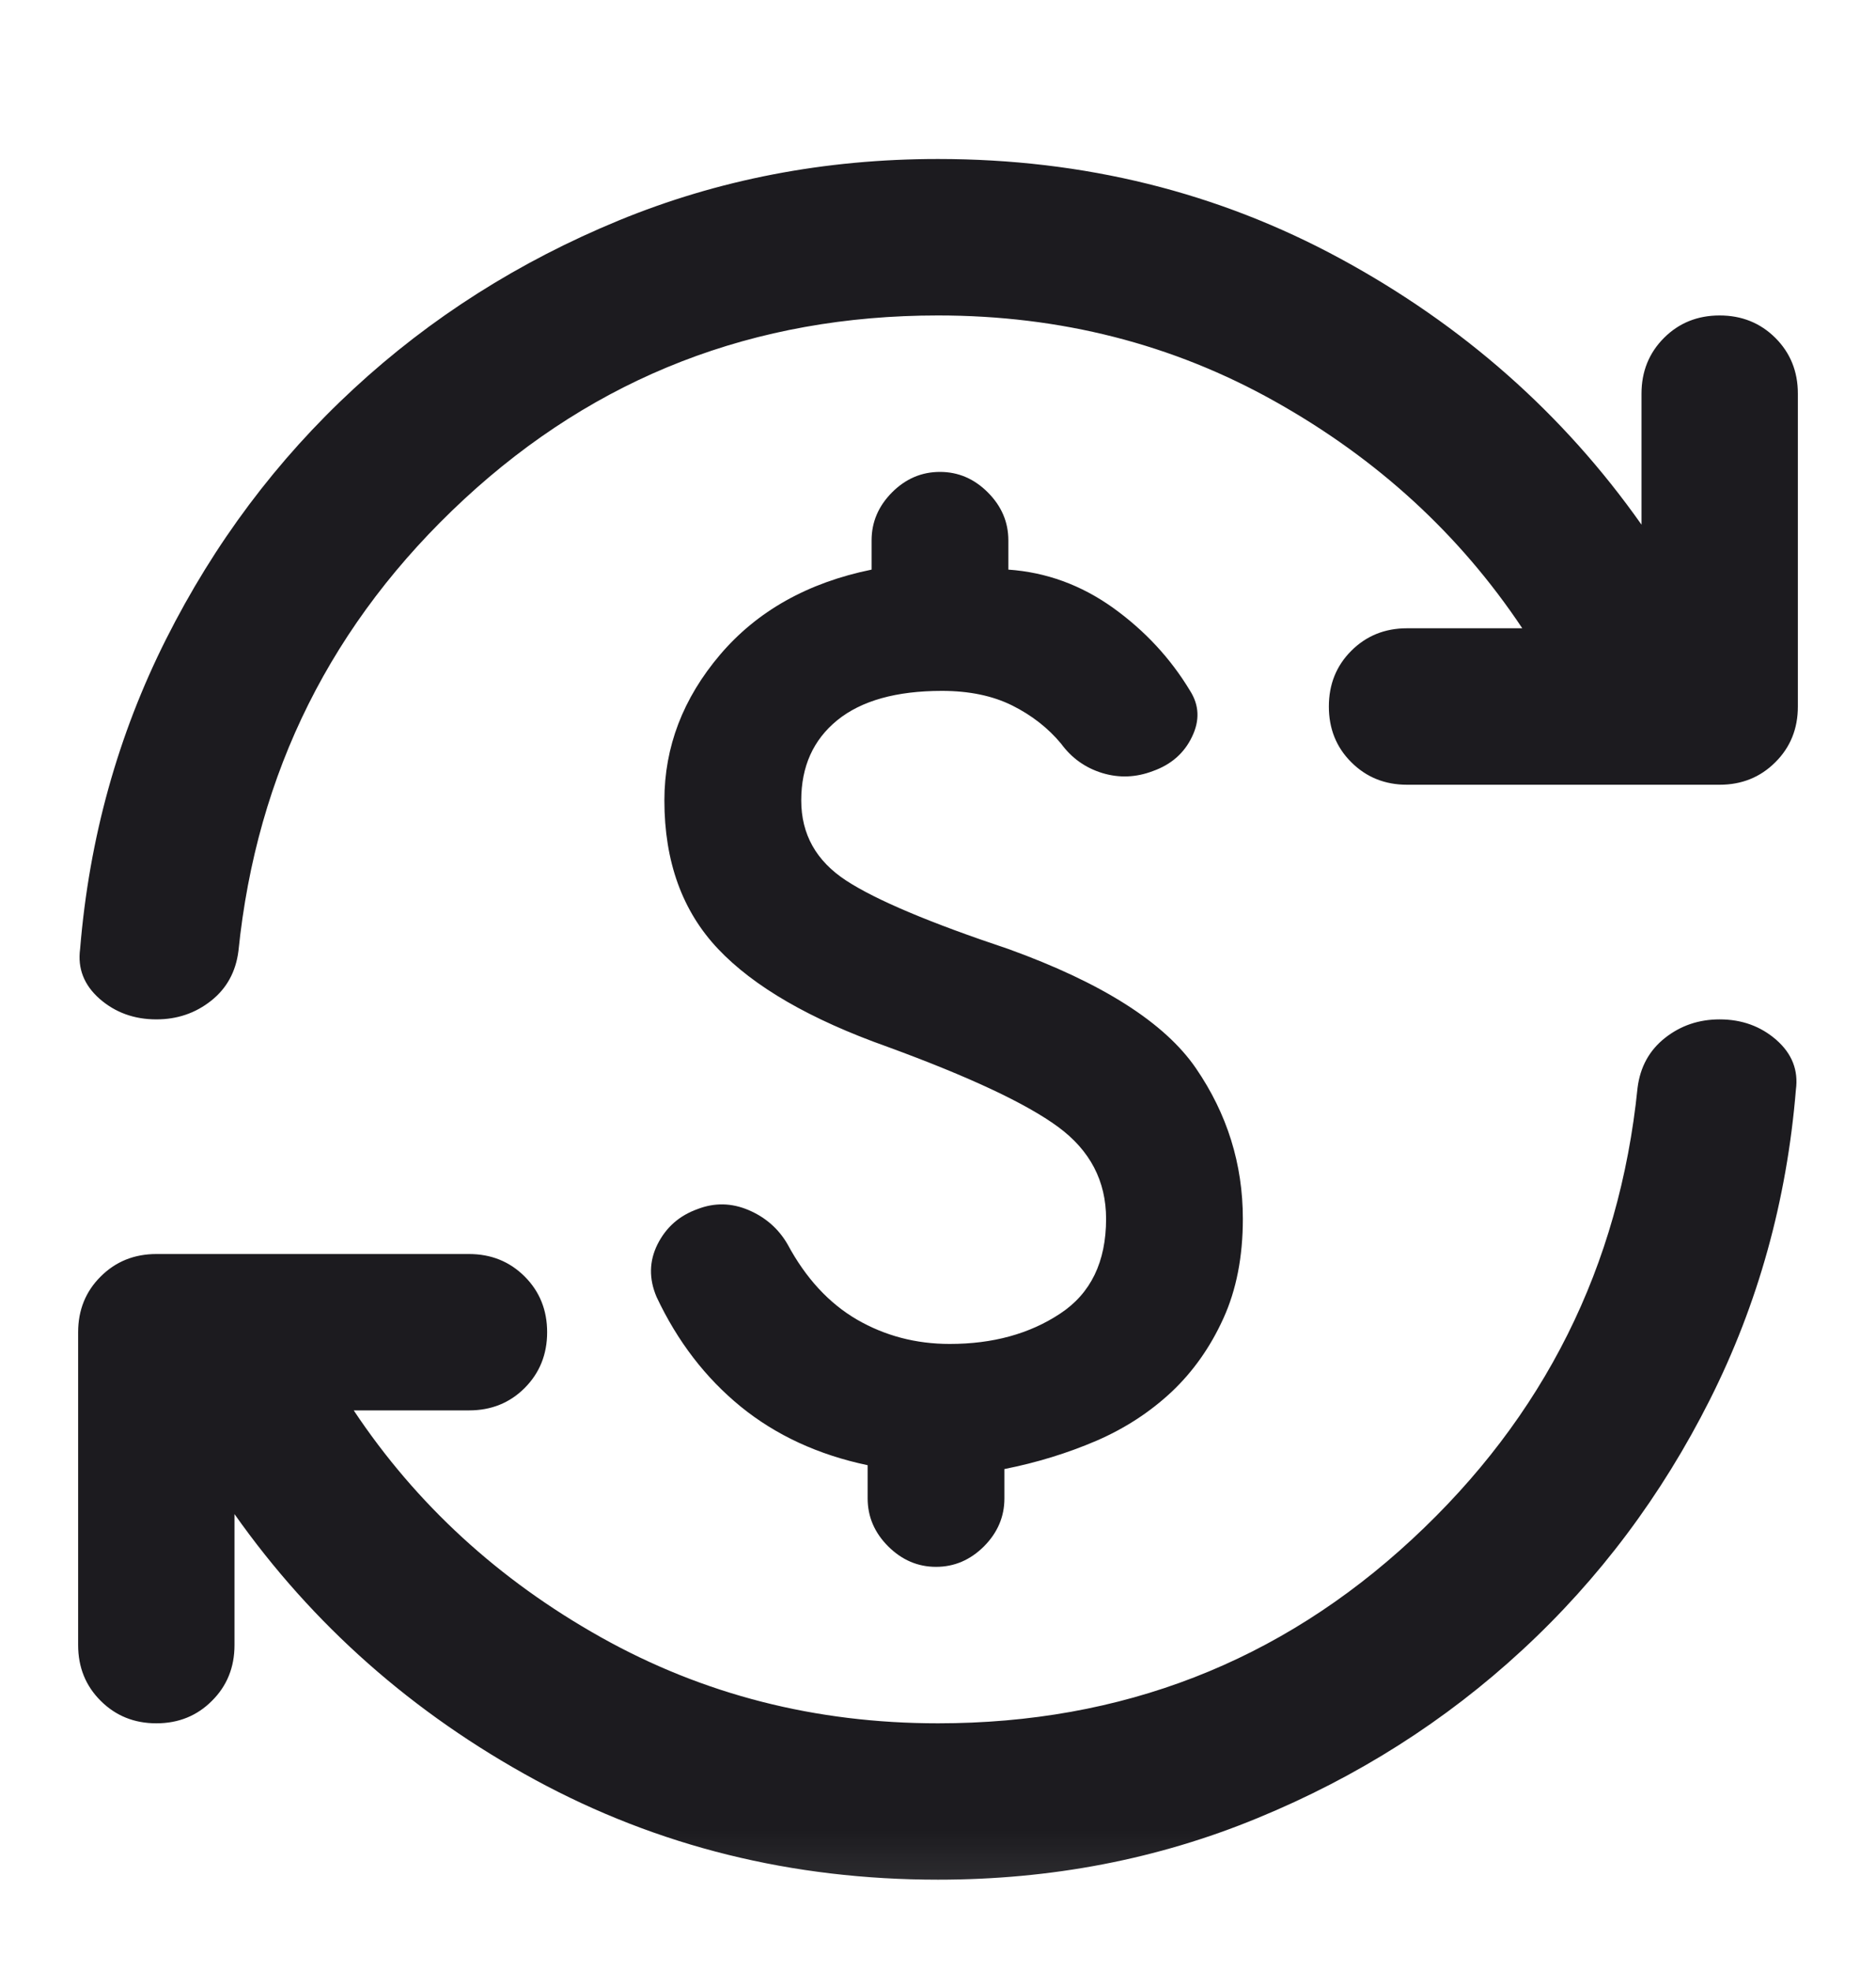 <svg width="20" height="21" viewBox="0 0 20 21" fill="none" xmlns="http://www.w3.org/2000/svg">
<mask id="mask0_149_3015" style="mask-type:alpha" maskUnits="userSpaceOnUse" x="0" y="0" width="20" height="21">
<rect y="0.861" width="20" height="20" fill="#D9D9D9"/>
</mask>
<g mask="url(#mask0_149_3015)">
<path d="M10.125 14.319C10.583 14.319 10.976 14.212 11.302 13.996C11.629 13.781 11.792 13.444 11.792 12.986C11.792 12.583 11.621 12.257 11.281 12.007C10.941 11.757 10.333 11.472 9.458 11.152C8.639 10.861 8.038 10.514 7.656 10.111C7.274 9.708 7.083 9.18 7.083 8.528C7.083 7.958 7.281 7.441 7.677 6.975C8.073 6.51 8.611 6.208 9.292 6.069V5.757C9.292 5.562 9.365 5.392 9.51 5.246C9.656 5.1 9.826 5.028 10.021 5.028C10.215 5.028 10.385 5.1 10.531 5.246C10.677 5.392 10.75 5.562 10.75 5.757V6.069C11.153 6.097 11.524 6.232 11.865 6.475C12.205 6.719 12.479 7.014 12.688 7.361C12.785 7.514 12.792 7.677 12.708 7.85C12.625 8.024 12.486 8.146 12.292 8.215C12.111 8.284 11.931 8.291 11.75 8.236C11.569 8.18 11.424 8.076 11.312 7.923C11.174 7.757 11 7.621 10.792 7.517C10.583 7.413 10.333 7.361 10.042 7.361C9.556 7.361 9.184 7.465 8.927 7.673C8.67 7.882 8.542 8.166 8.542 8.528C8.542 8.889 8.701 9.173 9.021 9.382C9.34 9.59 9.917 9.833 10.75 10.111C11.75 10.472 12.417 10.896 12.75 11.382C13.083 11.868 13.25 12.402 13.25 12.986C13.25 13.389 13.181 13.743 13.042 14.048C12.903 14.354 12.719 14.614 12.49 14.83C12.26 15.045 11.993 15.219 11.688 15.351C11.382 15.482 11.056 15.583 10.708 15.652V15.965C10.708 16.16 10.635 16.33 10.49 16.476C10.344 16.621 10.174 16.694 9.979 16.694C9.785 16.694 9.615 16.621 9.469 16.476C9.323 16.33 9.25 16.16 9.25 15.965V15.611C8.722 15.5 8.271 15.291 7.896 14.986C7.521 14.68 7.222 14.291 7 13.819C6.917 13.625 6.92 13.437 7.01 13.257C7.101 13.076 7.243 12.951 7.437 12.882C7.618 12.812 7.799 12.816 7.979 12.892C8.16 12.969 8.299 13.09 8.396 13.257C8.59 13.618 8.837 13.885 9.135 14.059C9.434 14.232 9.764 14.319 10.125 14.319ZM10 20.027C8.444 20.027 7.014 19.673 5.708 18.965C4.403 18.257 3.333 17.312 2.5 16.132V17.527C2.5 17.764 2.42 17.962 2.26 18.121C2.101 18.281 1.903 18.361 1.667 18.361C1.431 18.361 1.233 18.281 1.073 18.121C0.913 17.962 0.833 17.764 0.833 17.527V14.194C0.833 13.958 0.913 13.76 1.073 13.601C1.233 13.441 1.431 13.361 1.667 13.361H5C5.236 13.361 5.434 13.441 5.594 13.601C5.753 13.76 5.833 13.958 5.833 14.194C5.833 14.43 5.753 14.628 5.594 14.788C5.434 14.948 5.236 15.027 5 15.027H3.771C4.437 16.027 5.316 16.833 6.406 17.444C7.497 18.055 8.694 18.361 10 18.361C11.958 18.361 13.642 17.708 15.052 16.402C16.462 15.097 17.264 13.493 17.458 11.59C17.486 11.368 17.583 11.191 17.75 11.059C17.917 10.927 18.111 10.861 18.333 10.861C18.569 10.861 18.771 10.934 18.938 11.08C19.104 11.226 19.174 11.402 19.146 11.611C19.049 12.791 18.743 13.892 18.229 14.913C17.715 15.934 17.049 16.823 16.229 17.58C15.41 18.337 14.469 18.934 13.406 19.371C12.344 19.809 11.208 20.027 10 20.027ZM10 3.361C8.042 3.361 6.358 4.014 4.948 5.319C3.538 6.625 2.736 8.229 2.542 10.132C2.514 10.354 2.417 10.531 2.25 10.663C2.083 10.795 1.889 10.861 1.667 10.861C1.431 10.861 1.229 10.788 1.062 10.642C0.896 10.496 0.826 10.319 0.854 10.111C0.951 8.93 1.257 7.83 1.771 6.809C2.285 5.788 2.951 4.899 3.771 4.142C4.59 3.385 5.531 2.788 6.594 2.35C7.656 1.913 8.792 1.694 10 1.694C11.556 1.694 12.986 2.048 14.292 2.757C15.597 3.465 16.667 4.409 17.5 5.59V4.194C17.5 3.958 17.58 3.76 17.74 3.6C17.899 3.441 18.097 3.361 18.333 3.361C18.569 3.361 18.767 3.441 18.927 3.6C19.087 3.76 19.167 3.958 19.167 4.194V7.528C19.167 7.764 19.087 7.962 18.927 8.121C18.767 8.281 18.569 8.361 18.333 8.361H15C14.764 8.361 14.566 8.281 14.406 8.121C14.246 7.962 14.167 7.764 14.167 7.528C14.167 7.291 14.246 7.094 14.406 6.934C14.566 6.774 14.764 6.694 15 6.694H16.229C15.562 5.694 14.684 4.889 13.594 4.278C12.504 3.666 11.306 3.361 10 3.361Z" fill="#1C1B1F"/>
</g>
</svg>
